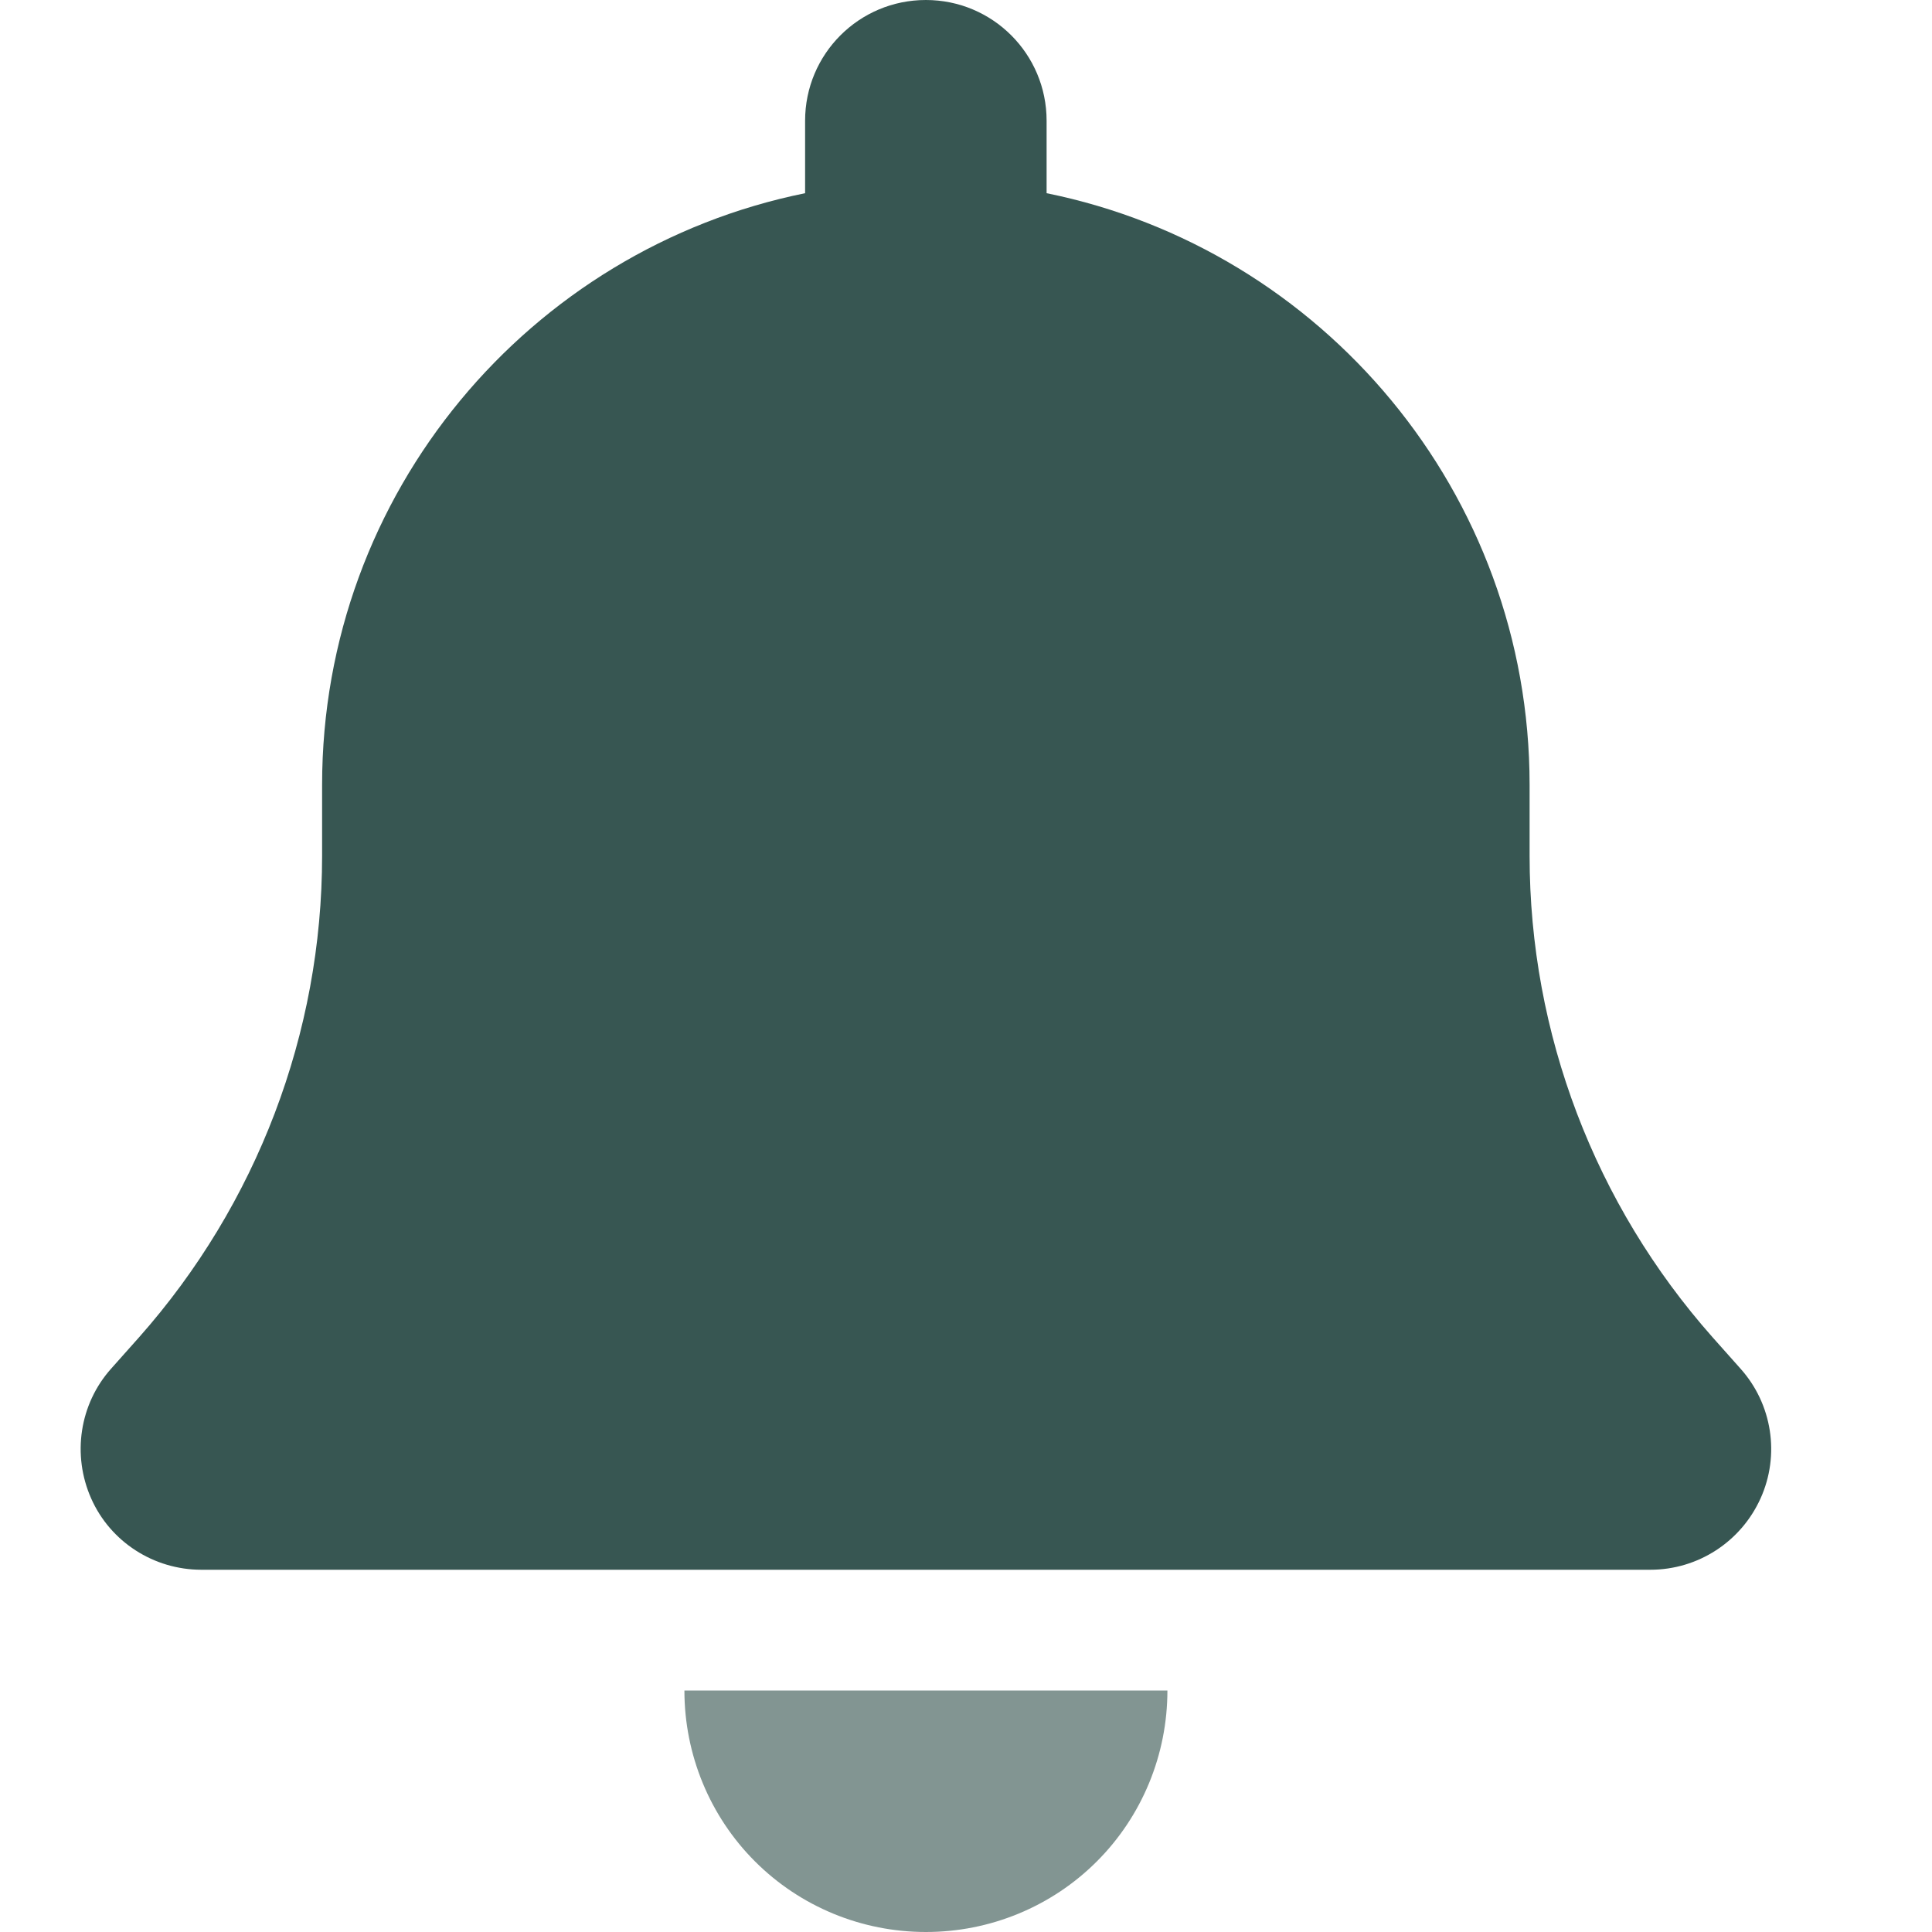 <svg width="32" height="32" viewBox="0 0 32 32" fill="none" xmlns="http://www.w3.org/2000/svg">
<path d="M15.335 0C14.229 0 13.335 0.894 13.335 2V3.2C8.772 4.125 5.335 8.162 5.335 13V14.175C5.335 17.113 4.253 19.95 2.303 22.15L1.841 22.669C1.316 23.256 1.191 24.1 1.51 24.819C1.828 25.538 2.547 26 3.335 26H27.335C28.122 26 28.835 25.538 29.16 24.819C29.485 24.1 29.354 23.256 28.828 22.669L28.366 22.15C26.416 19.95 25.335 17.119 25.335 14.175V13C25.335 8.162 21.897 4.125 17.335 3.2V2C17.335 0.894 16.441 0 15.335 0Z" fill="#062C27" fill-opacity="0.8"/>
<path d="M19.336 28C19.336 29.062 18.917 30.081 18.167 30.831C17.417 31.581 16.398 32 15.336 32C14.273 32 13.255 31.581 12.505 30.831C11.755 30.081 11.336 29.062 11.336 28H15.336H19.336Z" fill="#062C27" fill-opacity="0.5"/>
</svg>
